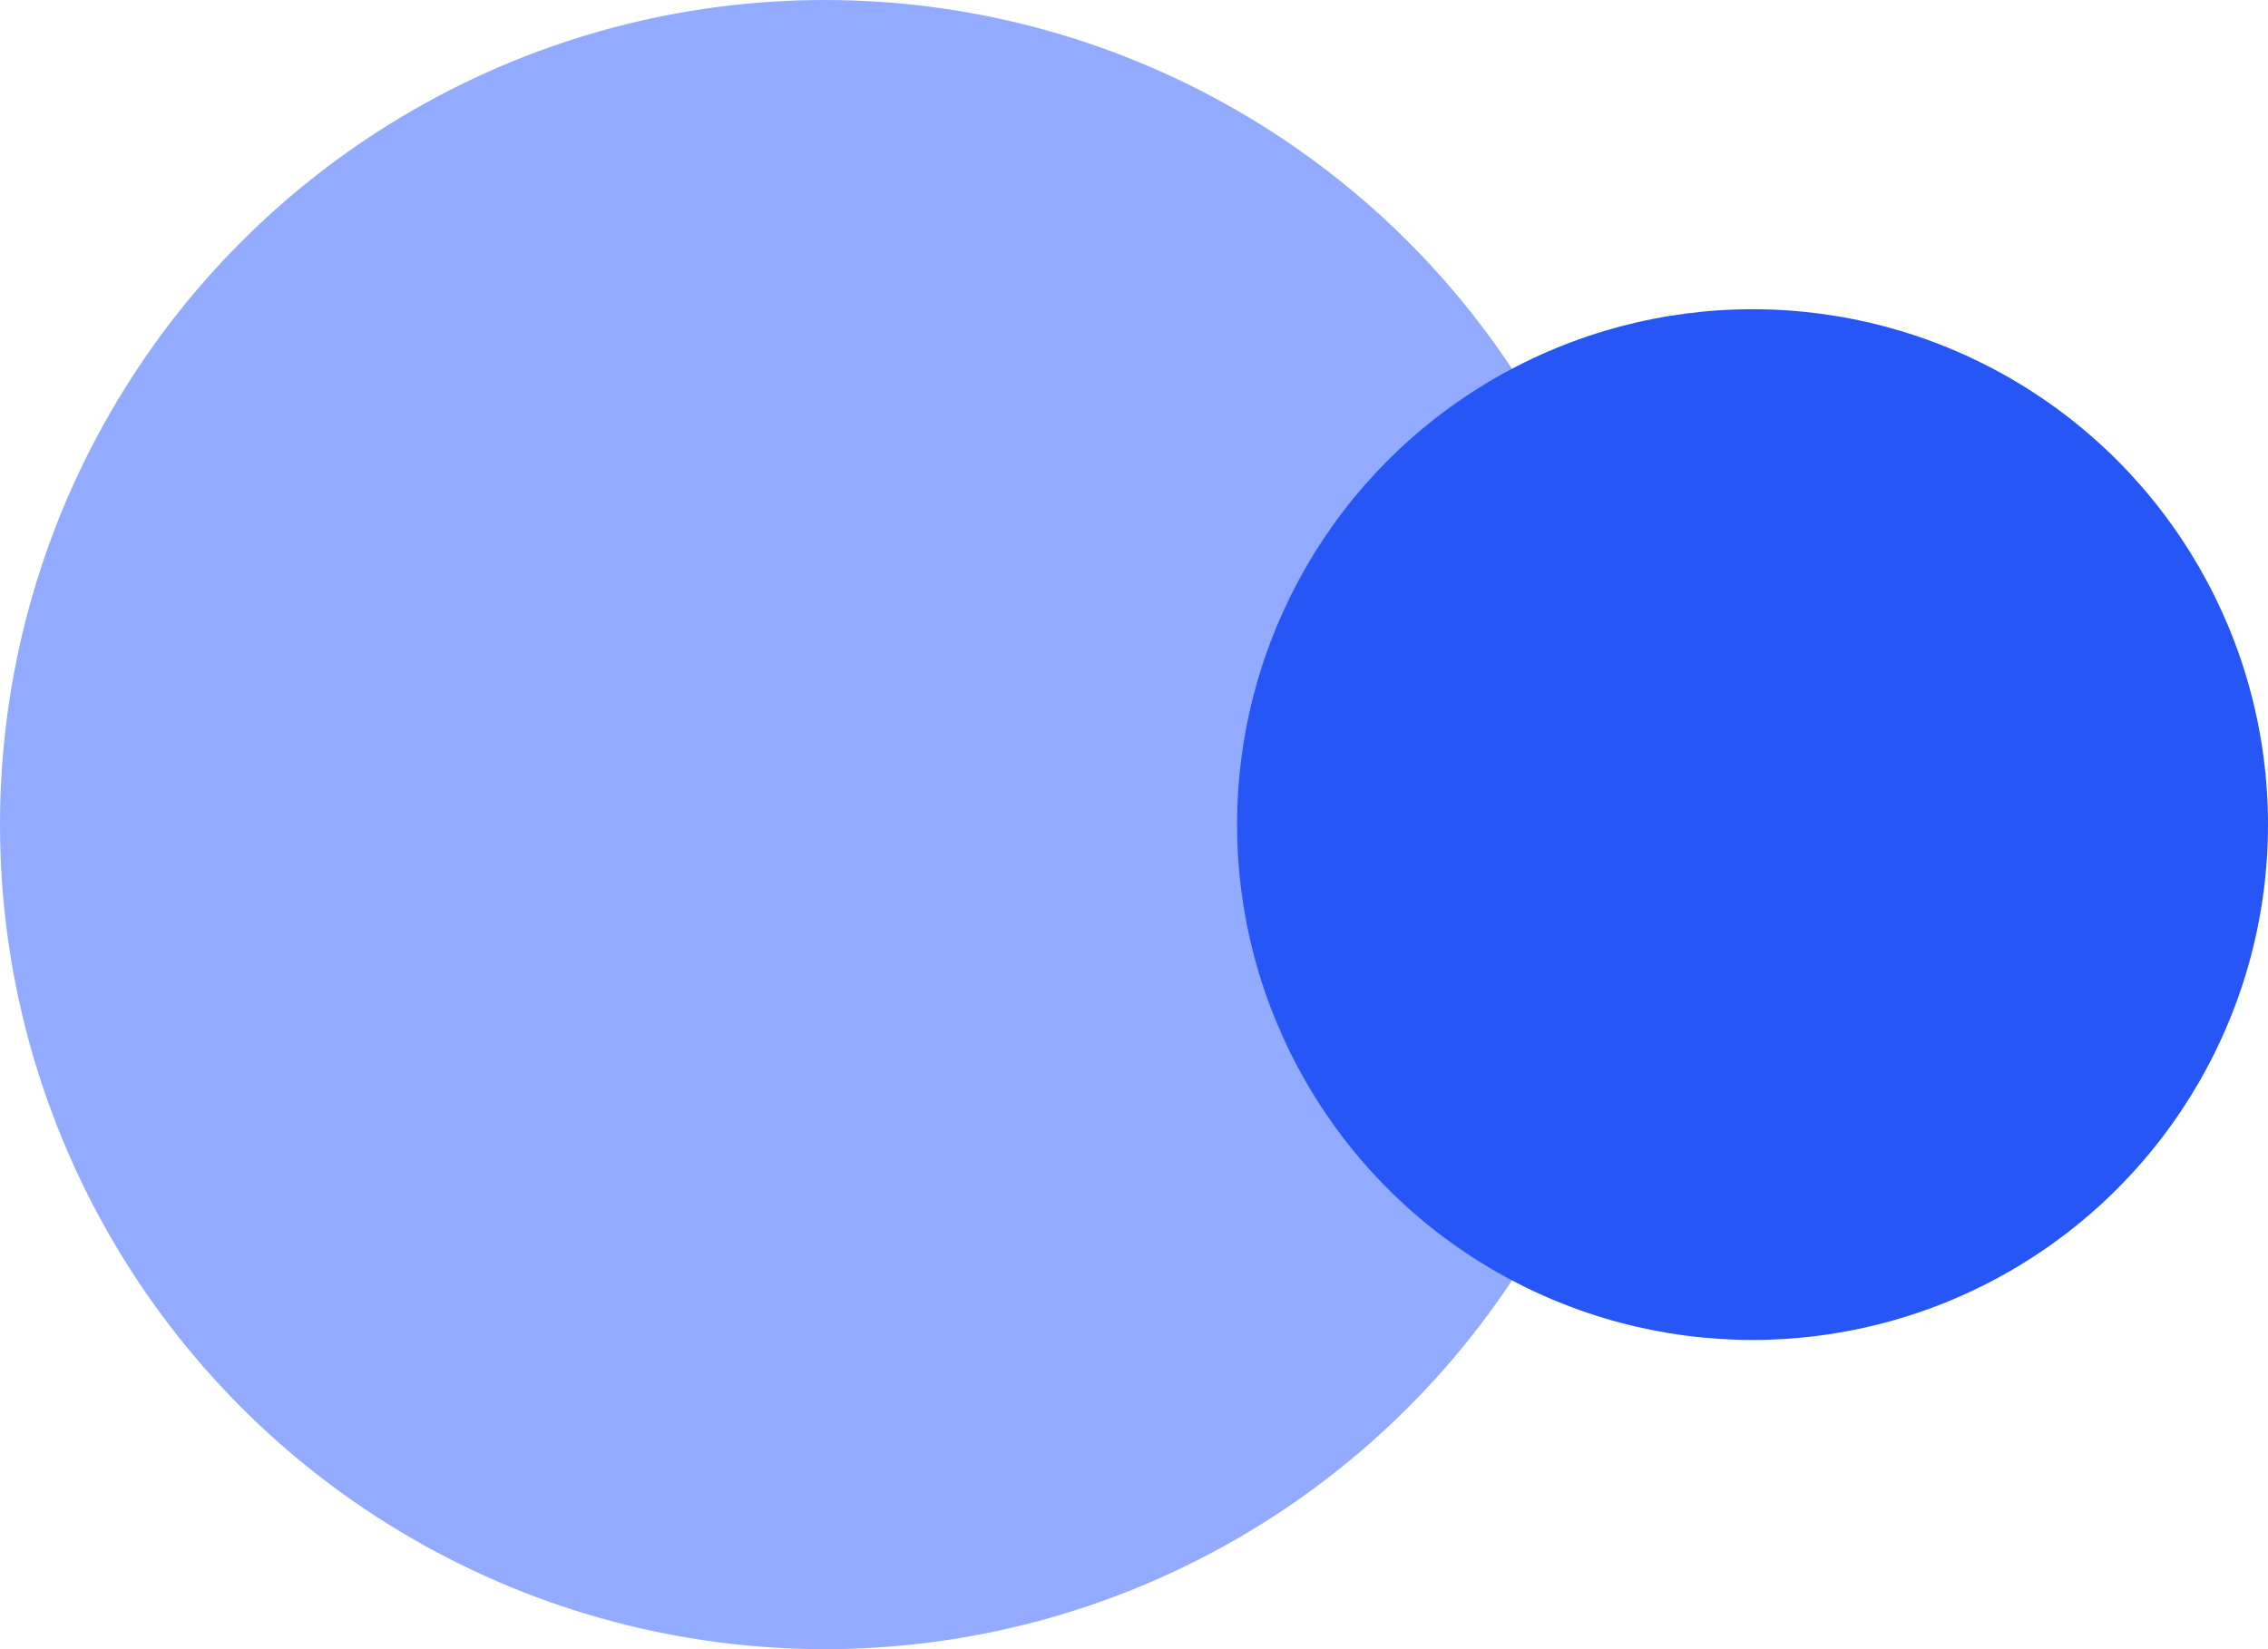 <svg width="22" height="16" viewBox="0 0 22 16" fill="none" xmlns="http://www.w3.org/2000/svg">
<g id="Group 2">
<circle id="Ellipse 1" cx="8" cy="8" r="8" fill="#92ABFF"/>
<circle id="Ellipse 2" cx="17" cy="8" r="5" fill="#2656F6"/>
</g>
</svg>
